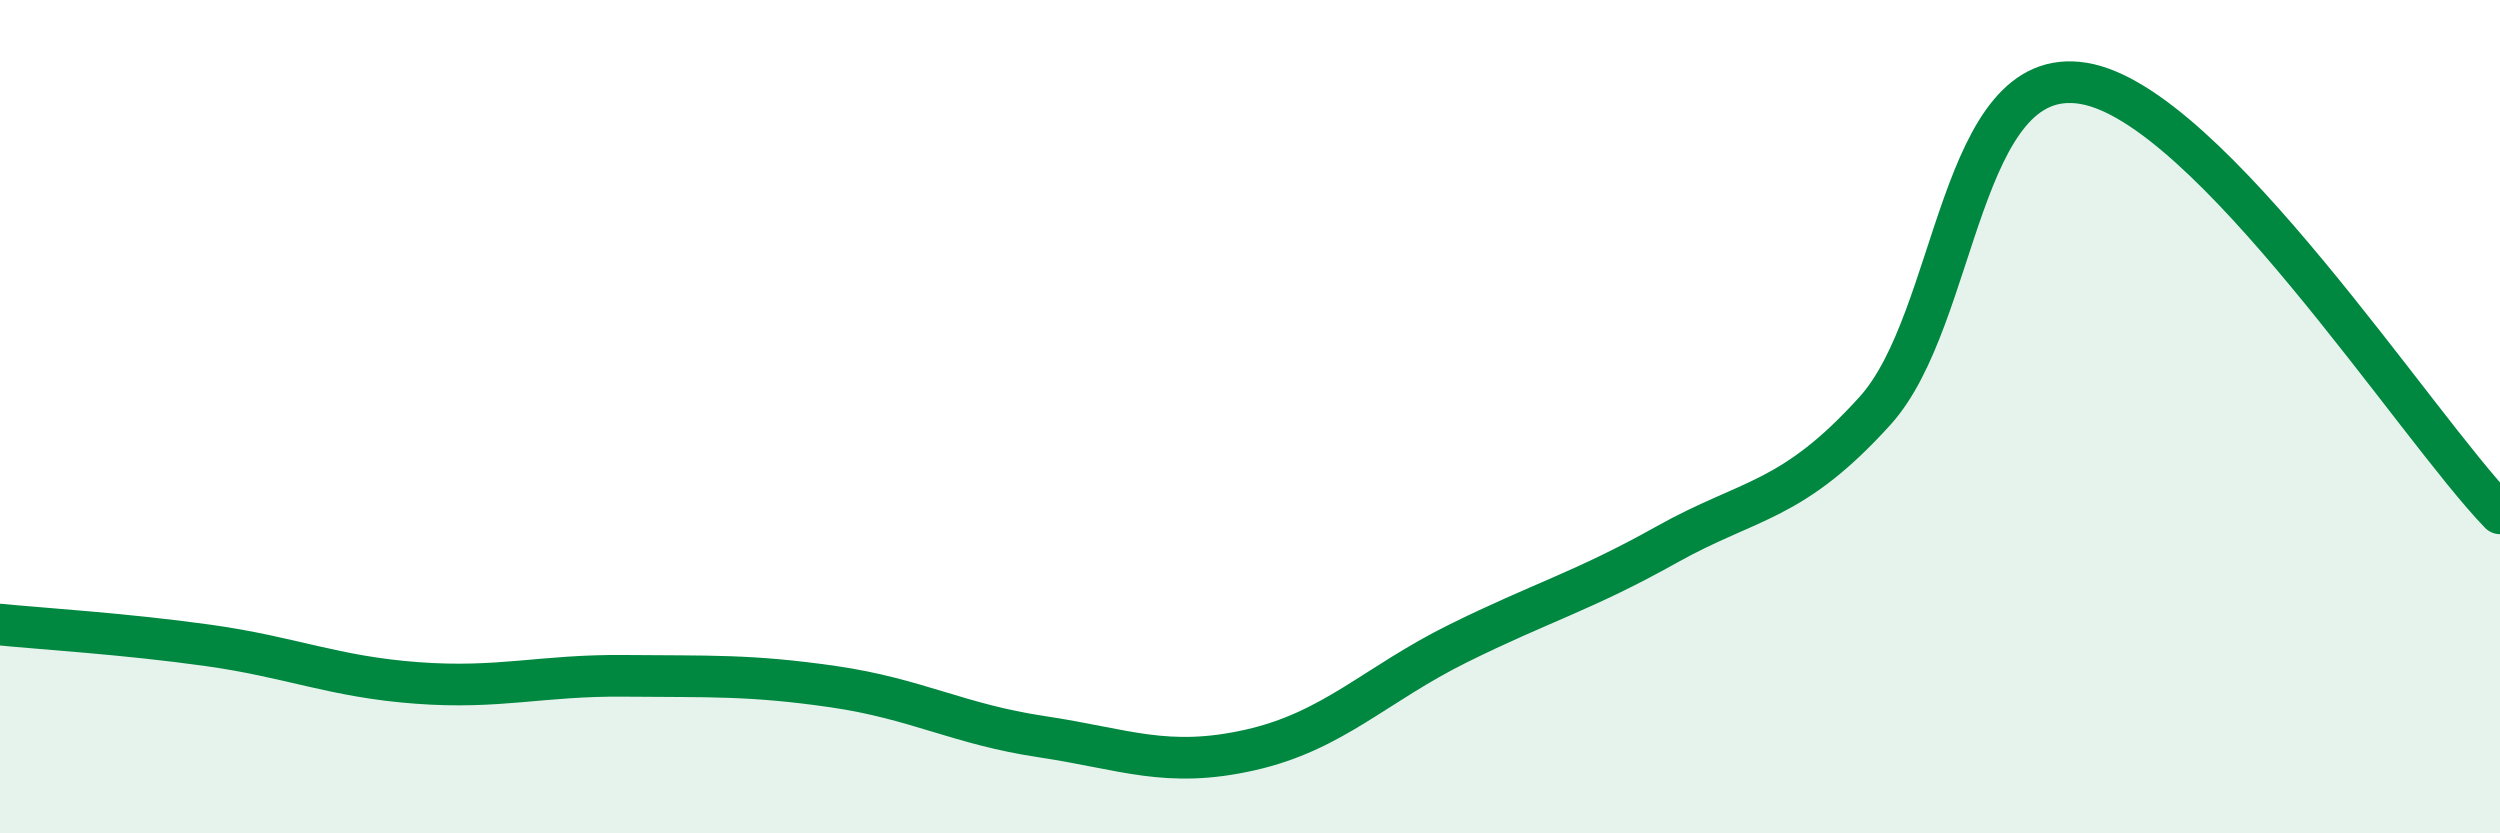 
    <svg width="60" height="20" viewBox="0 0 60 20" xmlns="http://www.w3.org/2000/svg">
      <path
        d="M 0,14.99 C 1,15.09 3,15.21 5,15.49 C 7,15.77 8,16.24 10,16.39 C 12,16.54 13,16.2 15,16.22 C 17,16.24 18,16.19 20,16.48 C 22,16.77 23,17.38 25,17.68 C 27,17.98 28,18.45 30,18 C 32,17.55 33,16.43 35,15.44 C 37,14.45 38,14.19 40,13.07 C 42,11.95 43,12.07 45,9.86 C 47,7.65 47,1.51 50,2 C 53,2.49 58,10.26 60,12.32L60 20L0 20Z"
        fill="#008740"
        opacity="0.1"
        stroke-linecap="round"
        stroke-linejoin="round"
      />
      <path
        d="M 0,14.99 C 1,15.09 3,15.21 5,15.49 C 7,15.77 8,16.24 10,16.39 C 12,16.54 13,16.2 15,16.22 C 17,16.24 18,16.19 20,16.48 C 22,16.77 23,17.38 25,17.68 C 27,17.98 28,18.45 30,18 C 32,17.55 33,16.43 35,15.44 C 37,14.45 38,14.19 40,13.07 C 42,11.95 43,12.07 45,9.86 C 47,7.65 47,1.51 50,2 C 53,2.49 58,10.26 60,12.32"
        stroke="#008740"
        stroke-width="1"
        fill="none"
        stroke-linecap="round"
        stroke-linejoin="round"
      />
    </svg>
  